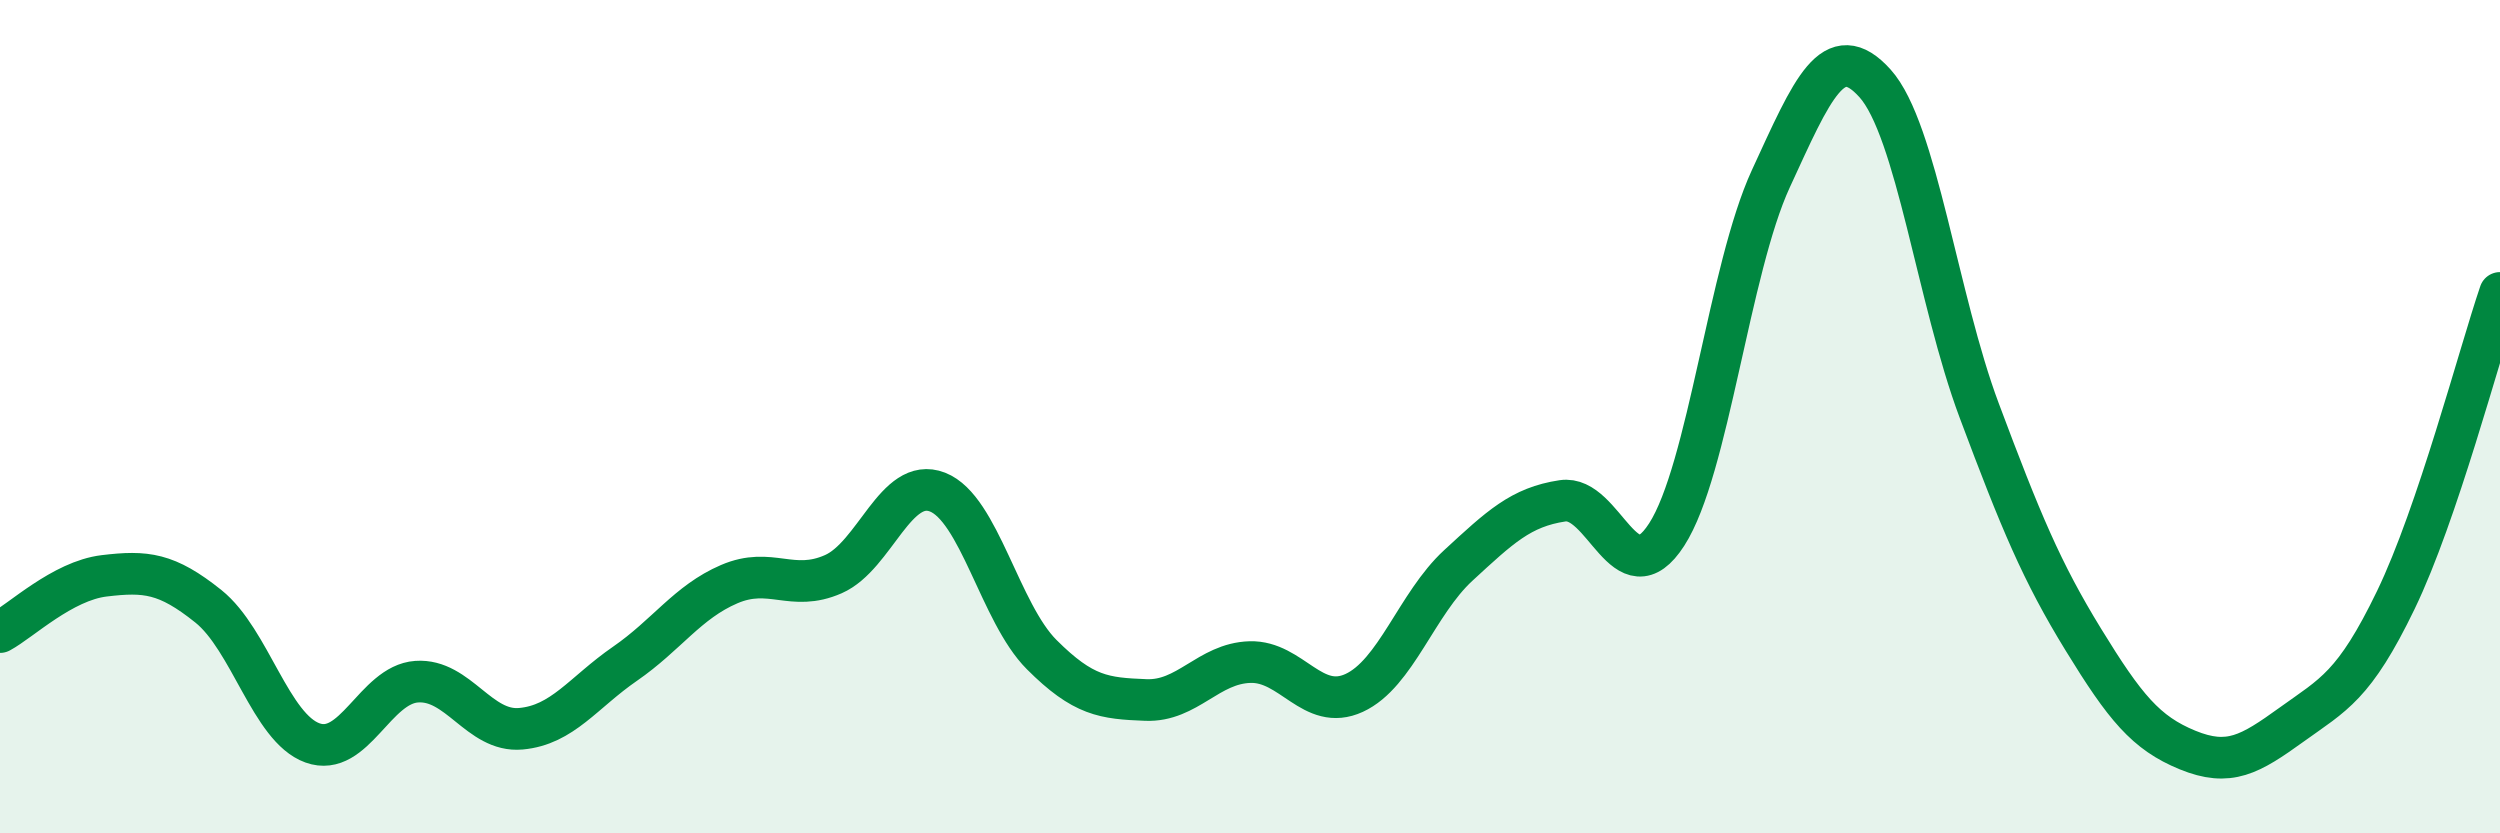 
    <svg width="60" height="20" viewBox="0 0 60 20" xmlns="http://www.w3.org/2000/svg">
      <path
        d="M 0,15.17 C 0.5,14.9 1.5,13.94 2.5,13.82 C 3.5,13.7 4,13.75 5,14.55 C 6,15.35 6.5,17.47 7.5,17.83 C 8.5,18.19 9,16.43 10,16.36 C 11,16.29 11.5,17.58 12.5,17.49 C 13.5,17.4 14,16.62 15,15.93 C 16,15.24 16.5,14.45 17.5,14.02 C 18.5,13.59 19,14.22 20,13.78 C 21,13.34 21.5,11.42 22.5,11.81 C 23.5,12.2 24,14.71 25,15.71 C 26,16.71 26.5,16.76 27.5,16.8 C 28.5,16.84 29,15.92 30,15.89 C 31,15.86 31.5,17.09 32.5,16.63 C 33.5,16.17 34,14.49 35,13.57 C 36,12.65 36.5,12.17 37.5,12.02 C 38.5,11.87 39,14.38 40,12.83 C 41,11.28 41.5,6.46 42.5,4.29 C 43.5,2.12 44,0.89 45,2 C 46,3.11 46.5,7.18 47.5,9.85 C 48.5,12.52 49,13.72 50,15.35 C 51,16.98 51.5,17.59 52.5,18 C 53.5,18.41 54,18.11 55,17.39 C 56,16.67 56.5,16.47 57.5,14.4 C 58.5,12.33 59.5,8.5 60,7.03L60 20L0 20Z"
        fill="#008740"
        opacity="0.1"
        stroke-linecap="round"
        stroke-linejoin="round"
      />
      <path
        d="M 0,15.17 C 0.5,14.9 1.5,13.94 2.5,13.82 C 3.5,13.7 4,13.75 5,14.55 C 6,15.35 6.5,17.47 7.5,17.83 C 8.5,18.19 9,16.43 10,16.36 C 11,16.29 11.5,17.58 12.5,17.49 C 13.5,17.4 14,16.62 15,15.93 C 16,15.24 16.5,14.45 17.5,14.02 C 18.5,13.59 19,14.22 20,13.78 C 21,13.34 21.5,11.42 22.5,11.81 C 23.5,12.2 24,14.71 25,15.71 C 26,16.71 26.5,16.76 27.5,16.8 C 28.5,16.84 29,15.92 30,15.89 C 31,15.86 31.5,17.09 32.5,16.63 C 33.5,16.17 34,14.49 35,13.57 C 36,12.65 36.5,12.17 37.5,12.02 C 38.5,11.87 39,14.38 40,12.83 C 41,11.28 41.5,6.46 42.5,4.29 C 43.5,2.12 44,0.89 45,2 C 46,3.11 46.5,7.18 47.5,9.85 C 48.5,12.52 49,13.72 50,15.35 C 51,16.98 51.5,17.59 52.5,18 C 53.5,18.41 54,18.11 55,17.39 C 56,16.67 56.5,16.47 57.5,14.4 C 58.5,12.33 59.5,8.5 60,7.03"
        stroke="#008740"
        stroke-width="1"
        fill="none"
        stroke-linecap="round"
        stroke-linejoin="round"
      />
    </svg>
  